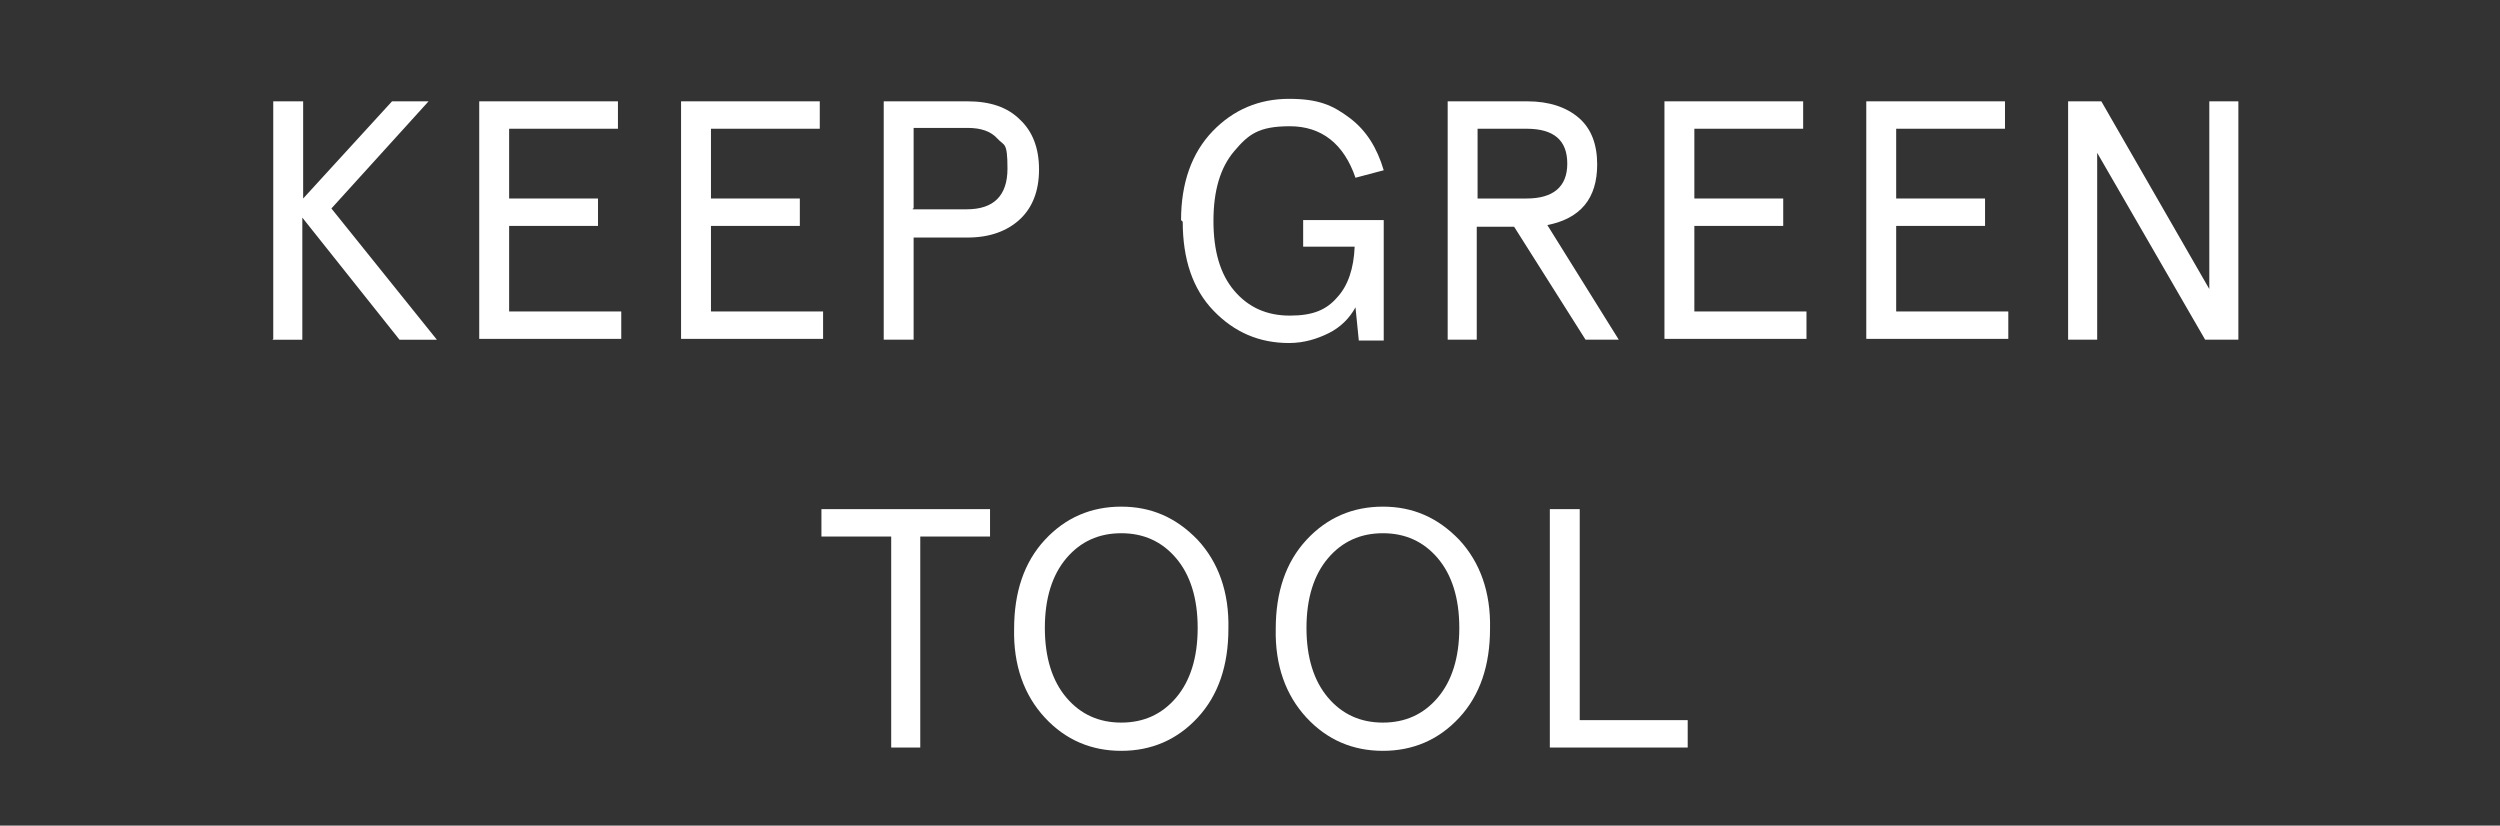 <?xml version="1.0" encoding="UTF-8"?>
<svg id="_レイヤー_1" xmlns="http://www.w3.org/2000/svg" version="1.1" viewBox="0 0 301 99.4">
  <rect x="0" y="0" width="301" height="99.4" fill="#333333" stroke="none"/>
  <!-- Generator: Adobe Illustrator 29.0.0, SVG Export Plug-In . SVG Version: 2.1.0 Build 186)  -->
  <defs>
    <style>
      .st0 {
        fill: #fff;
      }
    </style>
  </defs>
  <path class="st0" d="M32.9,40.8V12.2h3.6v11.7l10.7-11.7h4.4l-11.7,12.9,12.7,15.8h-4.5l-11.7-14.7v14.7h-3.6,0Z"/>
  <path class="st0" d="M57.7,40.8V12.2h16.7v3.3h-13.1v8.4h10.7v3.3h-10.7v10.3h13.5v3.3h-17.1Z"/>
  <path class="st0" d="M82,40.8V12.2h16.7v3.3h-13.1v8.4h10.7v3.3h-10.7v10.3h13.5v3.3h-17.1Z"/>
  <path class="st0" d="M106.4,40.8V12.2h10.1c2.7,0,4.8.7,6.3,2.2,1.5,1.4,2.3,3.4,2.3,6s-.8,4.6-2.3,6-3.6,2.2-6.3,2.2h-6.5v12.3h-3.6ZM109.9,25.2h6.5c3.2,0,4.9-1.6,4.9-4.9s-.4-2.7-1.2-3.6-2-1.3-3.6-1.3h-6.5v9.7h-.1Z"/>
  <path class="st0" d="M142.2,26.5c0-4.5,1.3-8.1,3.8-10.7s5.6-3.9,9.2-3.9,5.3.8,7.3,2.3,3.3,3.6,4.1,6.3l-3.4.9c-1.4-4.1-4.1-6.2-7.9-6.2s-5,1-6.7,3-2.5,4.8-2.5,8.4.8,6.4,2.5,8.4,3.9,3,6.7,3,4.4-.7,5.7-2.2c1.3-1.4,2-3.5,2.1-6.1h-6.2v-3.2h9.7v14.5h-3l-.4-4c-.7,1.3-1.8,2.4-3.2,3.1s-3,1.2-4.8,1.2c-3.6,0-6.6-1.3-9.1-3.9-2.5-2.6-3.7-6.2-3.7-10.7l-.2-.2h0Z"/>
  <path class="st0" d="M174.3,40.8V12.2h9.6c2.6,0,4.7.7,6.2,2s2.2,3.2,2.2,5.6c0,4.1-2,6.5-6,7.3l8.6,13.8h-4l-8.6-13.6h-4.5v13.6h-3.6.1ZM177.9,23.9h5.9c3.2,0,4.9-1.4,4.9-4.2s-1.6-4.2-4.9-4.2h-5.9s0,8.4,0,8.4Z"/>
  <path class="st0" d="M200.4,40.8V12.2h16.7v3.3h-13.1v8.4h10.7v3.3h-10.7v10.3h13.5v3.3h-17.1,0Z"/>
  <path class="st0" d="M224.7,40.8V12.2h16.7v3.3h-13.1v8.4h10.7v3.3h-10.7v10.3h13.5v3.3h-17.1,0Z"/>
  <path class="st0" d="M249,40.8V12.2h4l13,22.6V12.2h3.5v28.7h-4l-13-22.5v22.5h-3.6.1Z"/>
  <path class="st0" d="M107.3,90v-25.4h-8.4v-3.3h20.3v3.3h-8.4v25.4s-3.5,0-3.5,0Z"/>
  <path class="st0" d="M122.1,75.7c0-4.4,1.2-8,3.7-10.7,2.5-2.7,5.6-4,9.2-4s6.6,1.3,9.2,4c2.5,2.7,3.8,6.3,3.7,10.7,0,4.4-1.2,8-3.7,10.7s-5.6,4-9.2,4-6.7-1.3-9.2-4-3.8-6.3-3.7-10.7ZM141.6,84c1.7-2,2.6-4.8,2.6-8.4s-.9-6.4-2.6-8.4c-1.7-2-3.9-3-6.6-3s-4.9,1-6.6,3c-1.7,2-2.6,4.8-2.6,8.4s.9,6.4,2.6,8.4,3.9,3,6.6,3,4.9-1,6.6-3Z"/>
  <path class="st0" d="M153.6,75.7c0-4.4,1.2-8,3.7-10.7s5.6-4,9.2-4,6.6,1.3,9.2,4c2.5,2.7,3.8,6.3,3.7,10.7,0,4.4-1.2,8-3.7,10.7s-5.6,4-9.2,4-6.7-1.3-9.2-4-3.8-6.3-3.7-10.7ZM173.1,84c1.7-2,2.6-4.8,2.6-8.4s-.9-6.4-2.6-8.4c-1.7-2-3.9-3-6.6-3s-4.9,1-6.6,3c-1.7,2-2.6,4.8-2.6,8.4s.9,6.4,2.6,8.4c1.7,2,3.9,3,6.6,3s4.9-1,6.6-3Z"/>
  <path class="st0" d="M186.6,90v-28.7h3.6v25.4h13v3.3h-16.6Z"/>
</svg>